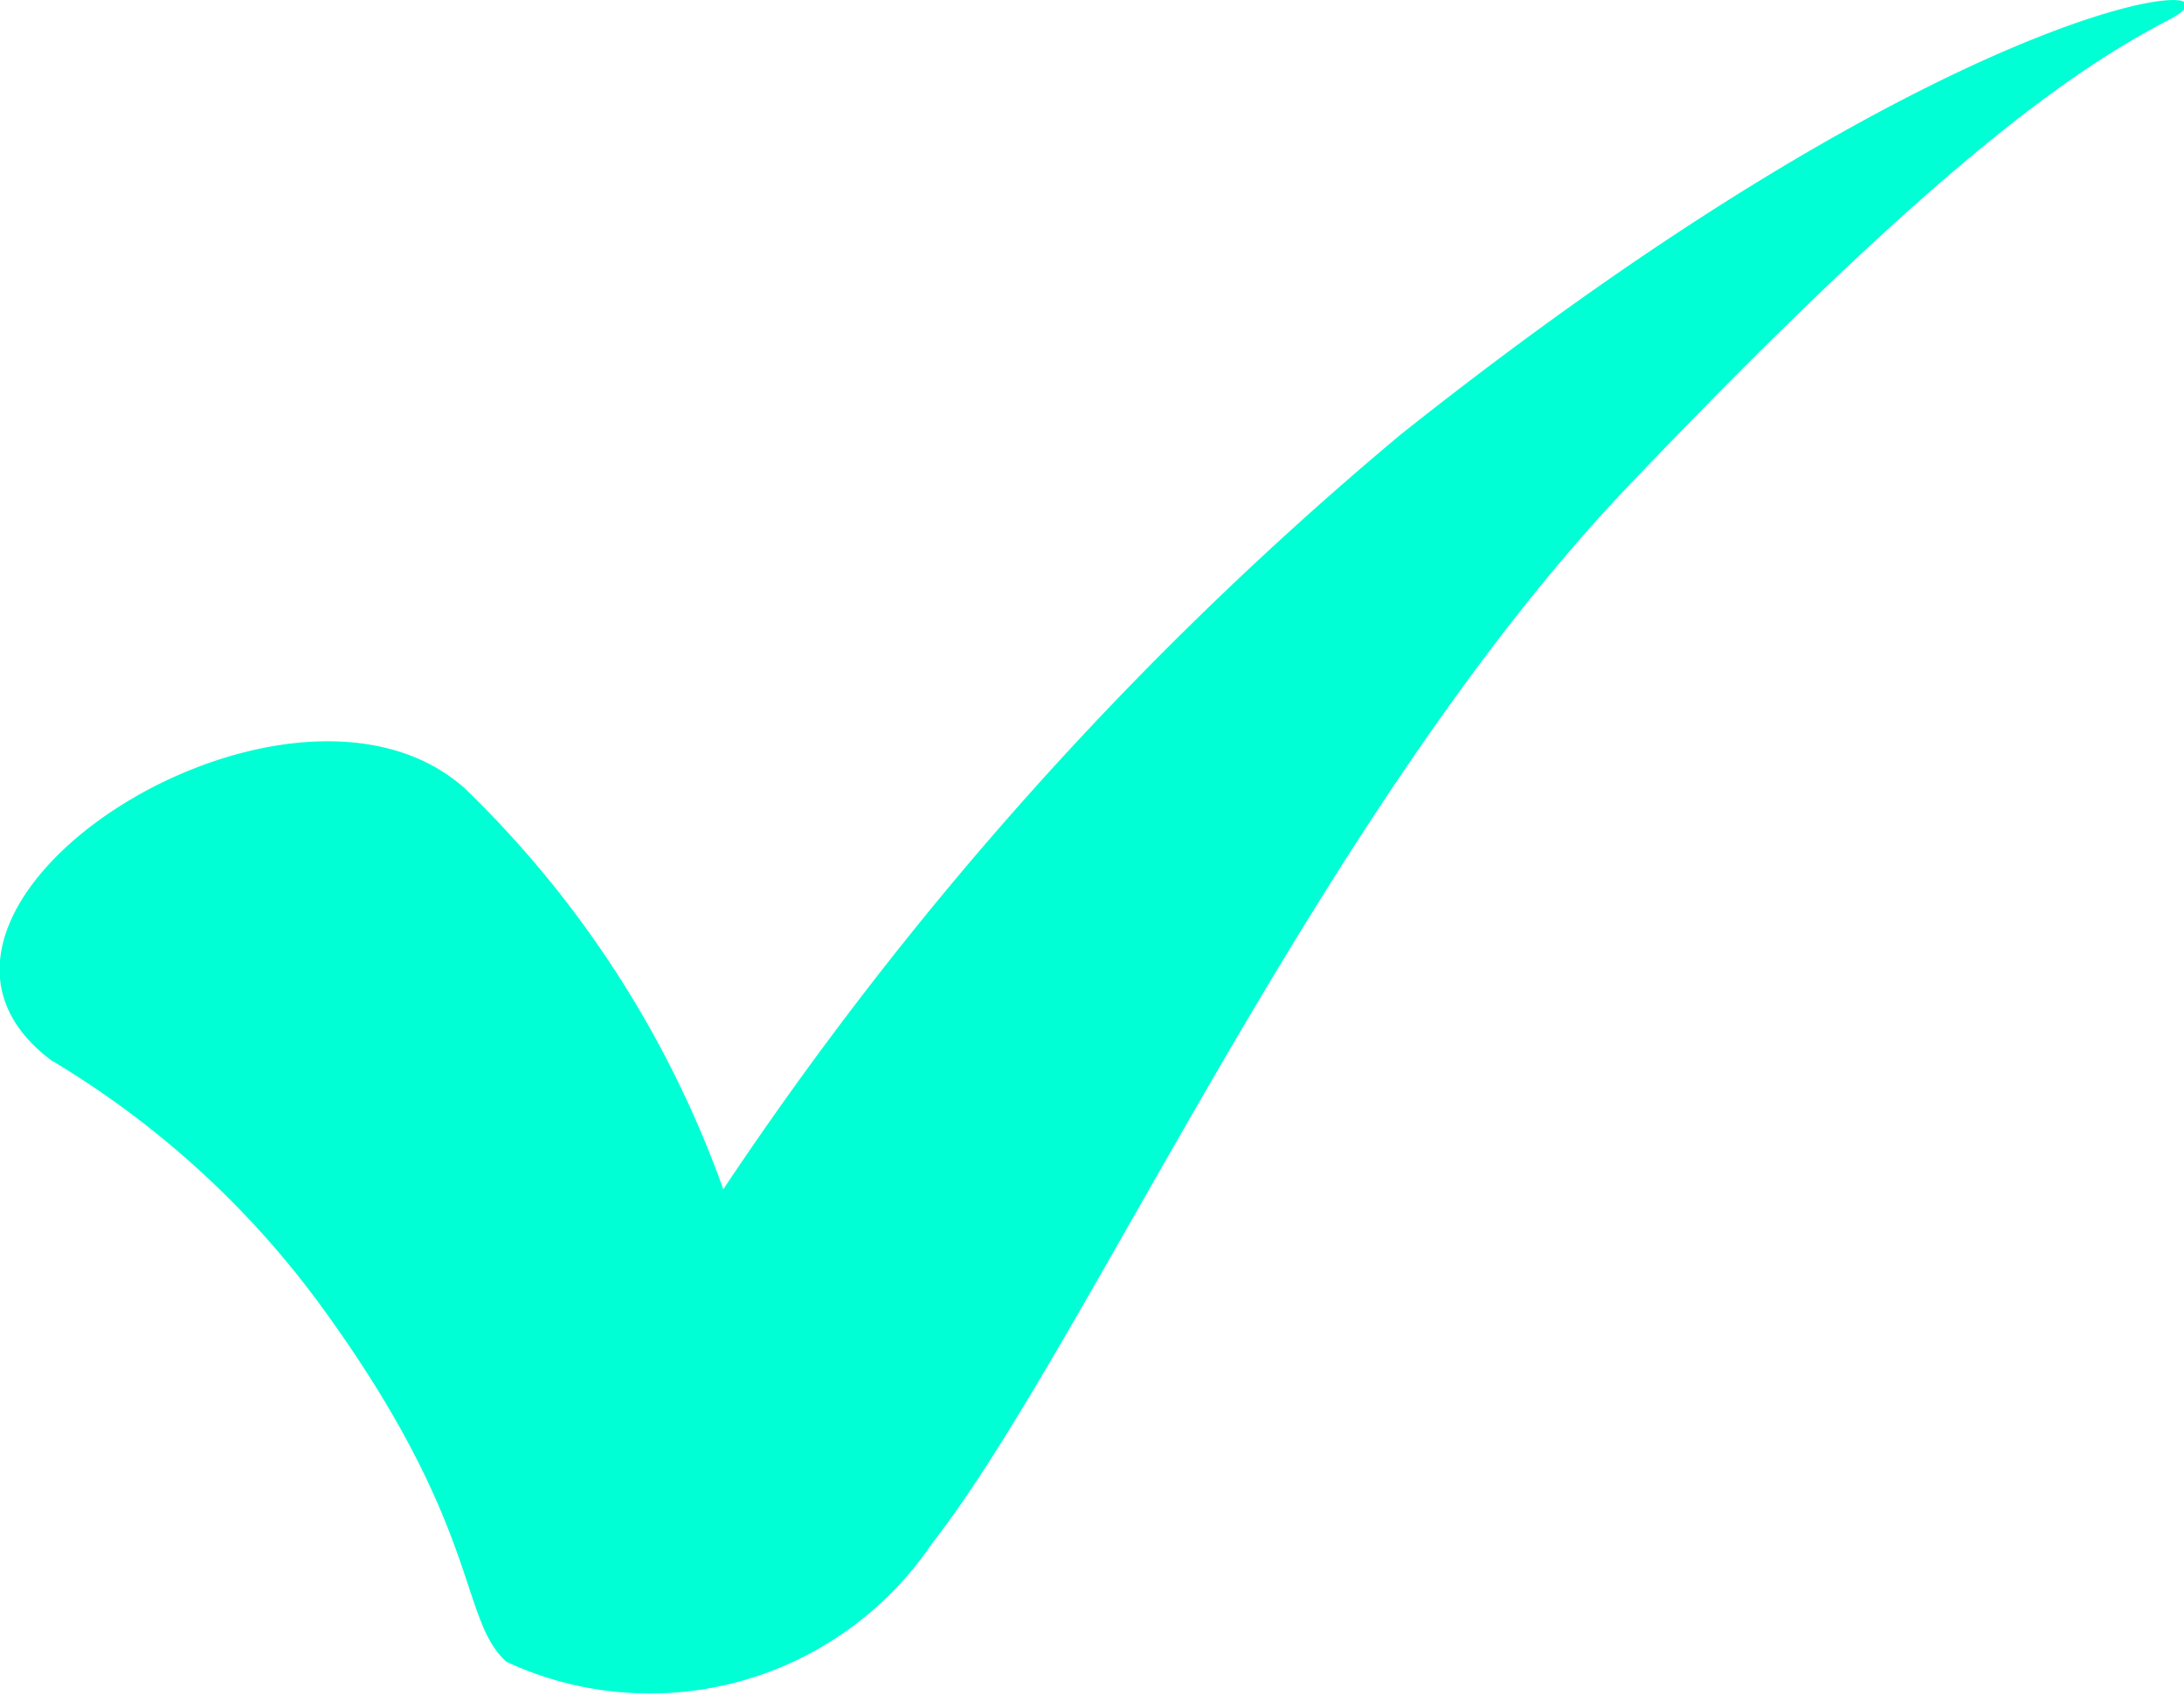 <svg xmlns="http://www.w3.org/2000/svg" viewBox="0 0 23.16 17.97"><g id="Capa_2" data-name="Capa 2"><g id="chart"><path fill="#00FFD4" d="M.54,11.24A9.7,9.7,0,0,1,3.37,13.8c1.75,2.38,1.49,3.36,2,3.82a3.61,3.61,0,0,0,4.51-1.25C11.51,14.29,14,8.58,17.27,5.15S22,.73,23,.21s-2.1-.41-8.15,4.4a37.65,37.65,0,0,0-7.18,8A11.1,11.1,0,0,0,4.93,8.36C3.05,6.68-1.58,9.64.54,11.24Z"></path></g></g></svg>